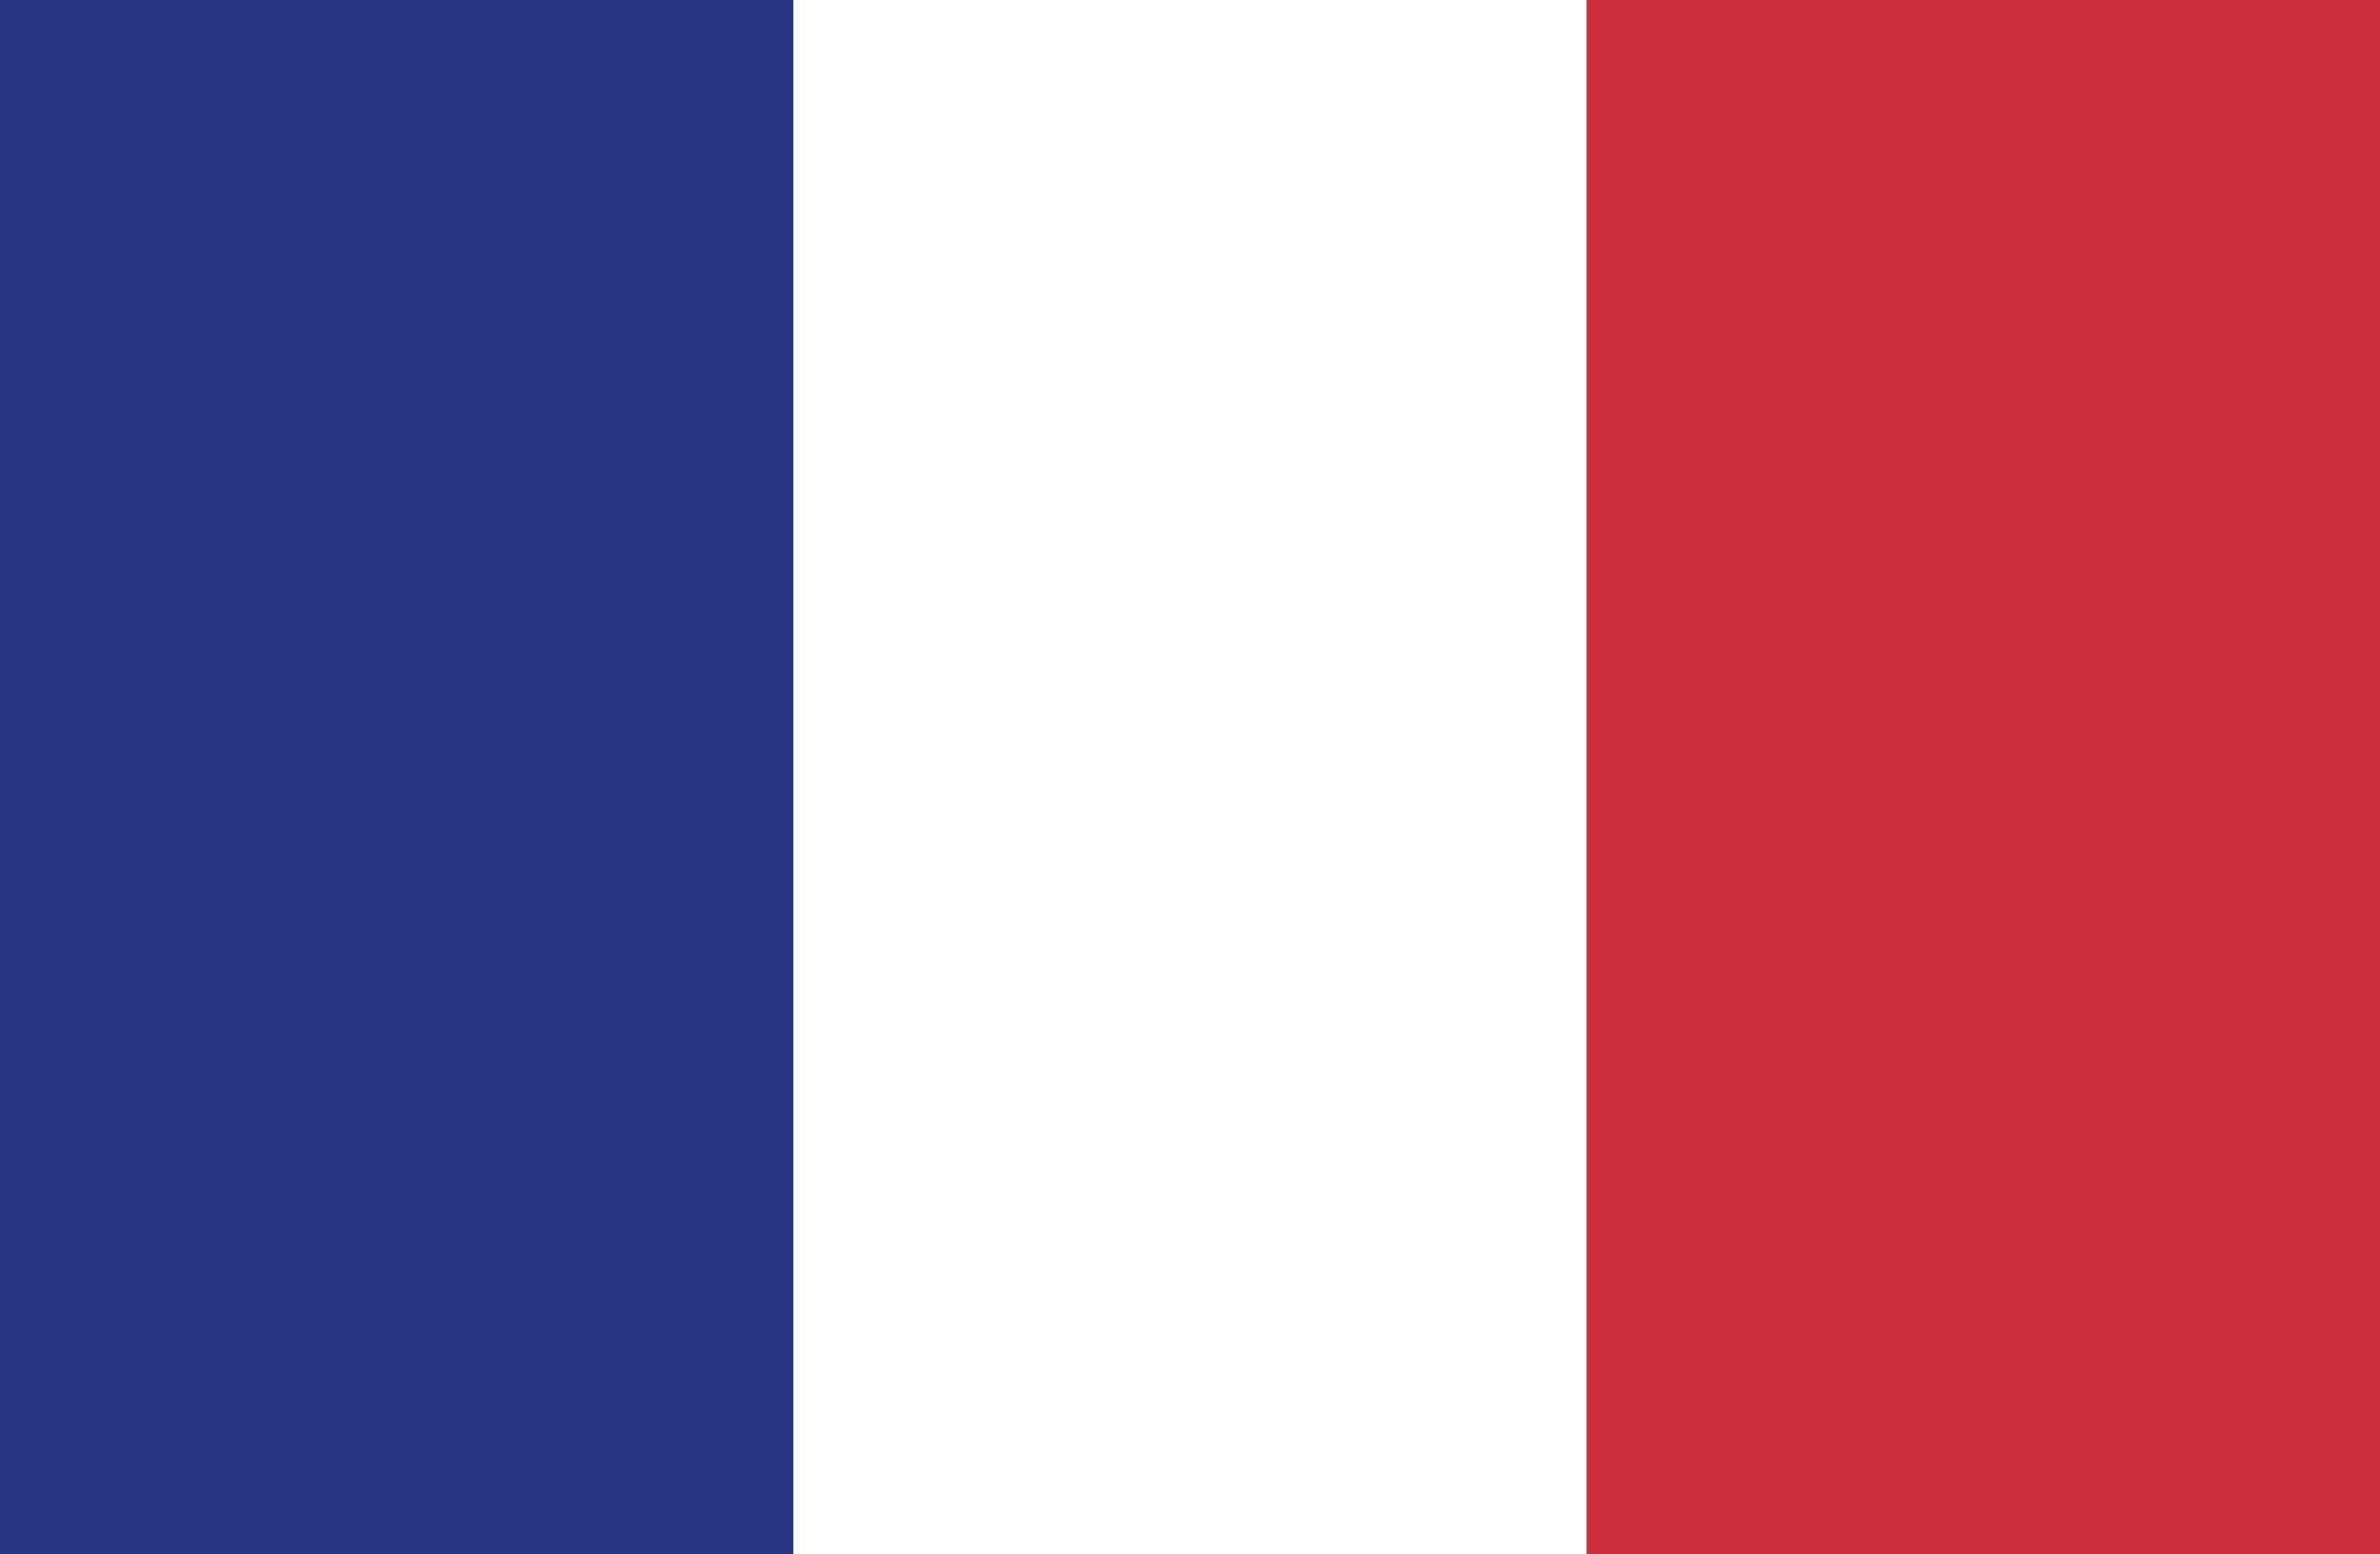 <svg xmlns="http://www.w3.org/2000/svg" id="a" viewBox="0 0 73.85 48.22"><rect x="0" y="0" width="73.85" height="48.22" fill="#808080" stroke="none"/><rect x="0" y="0" width="24.62" height="48.22" fill="#273581" stroke-width="0"></rect><rect x="24.62" y="0" width="24.62" height="48.22" fill="#fff" stroke-width="0"></rect><rect x="49.23" y="0" width="24.62" height="48.22" fill="#cd2e3b" stroke-width="0"></rect></svg>